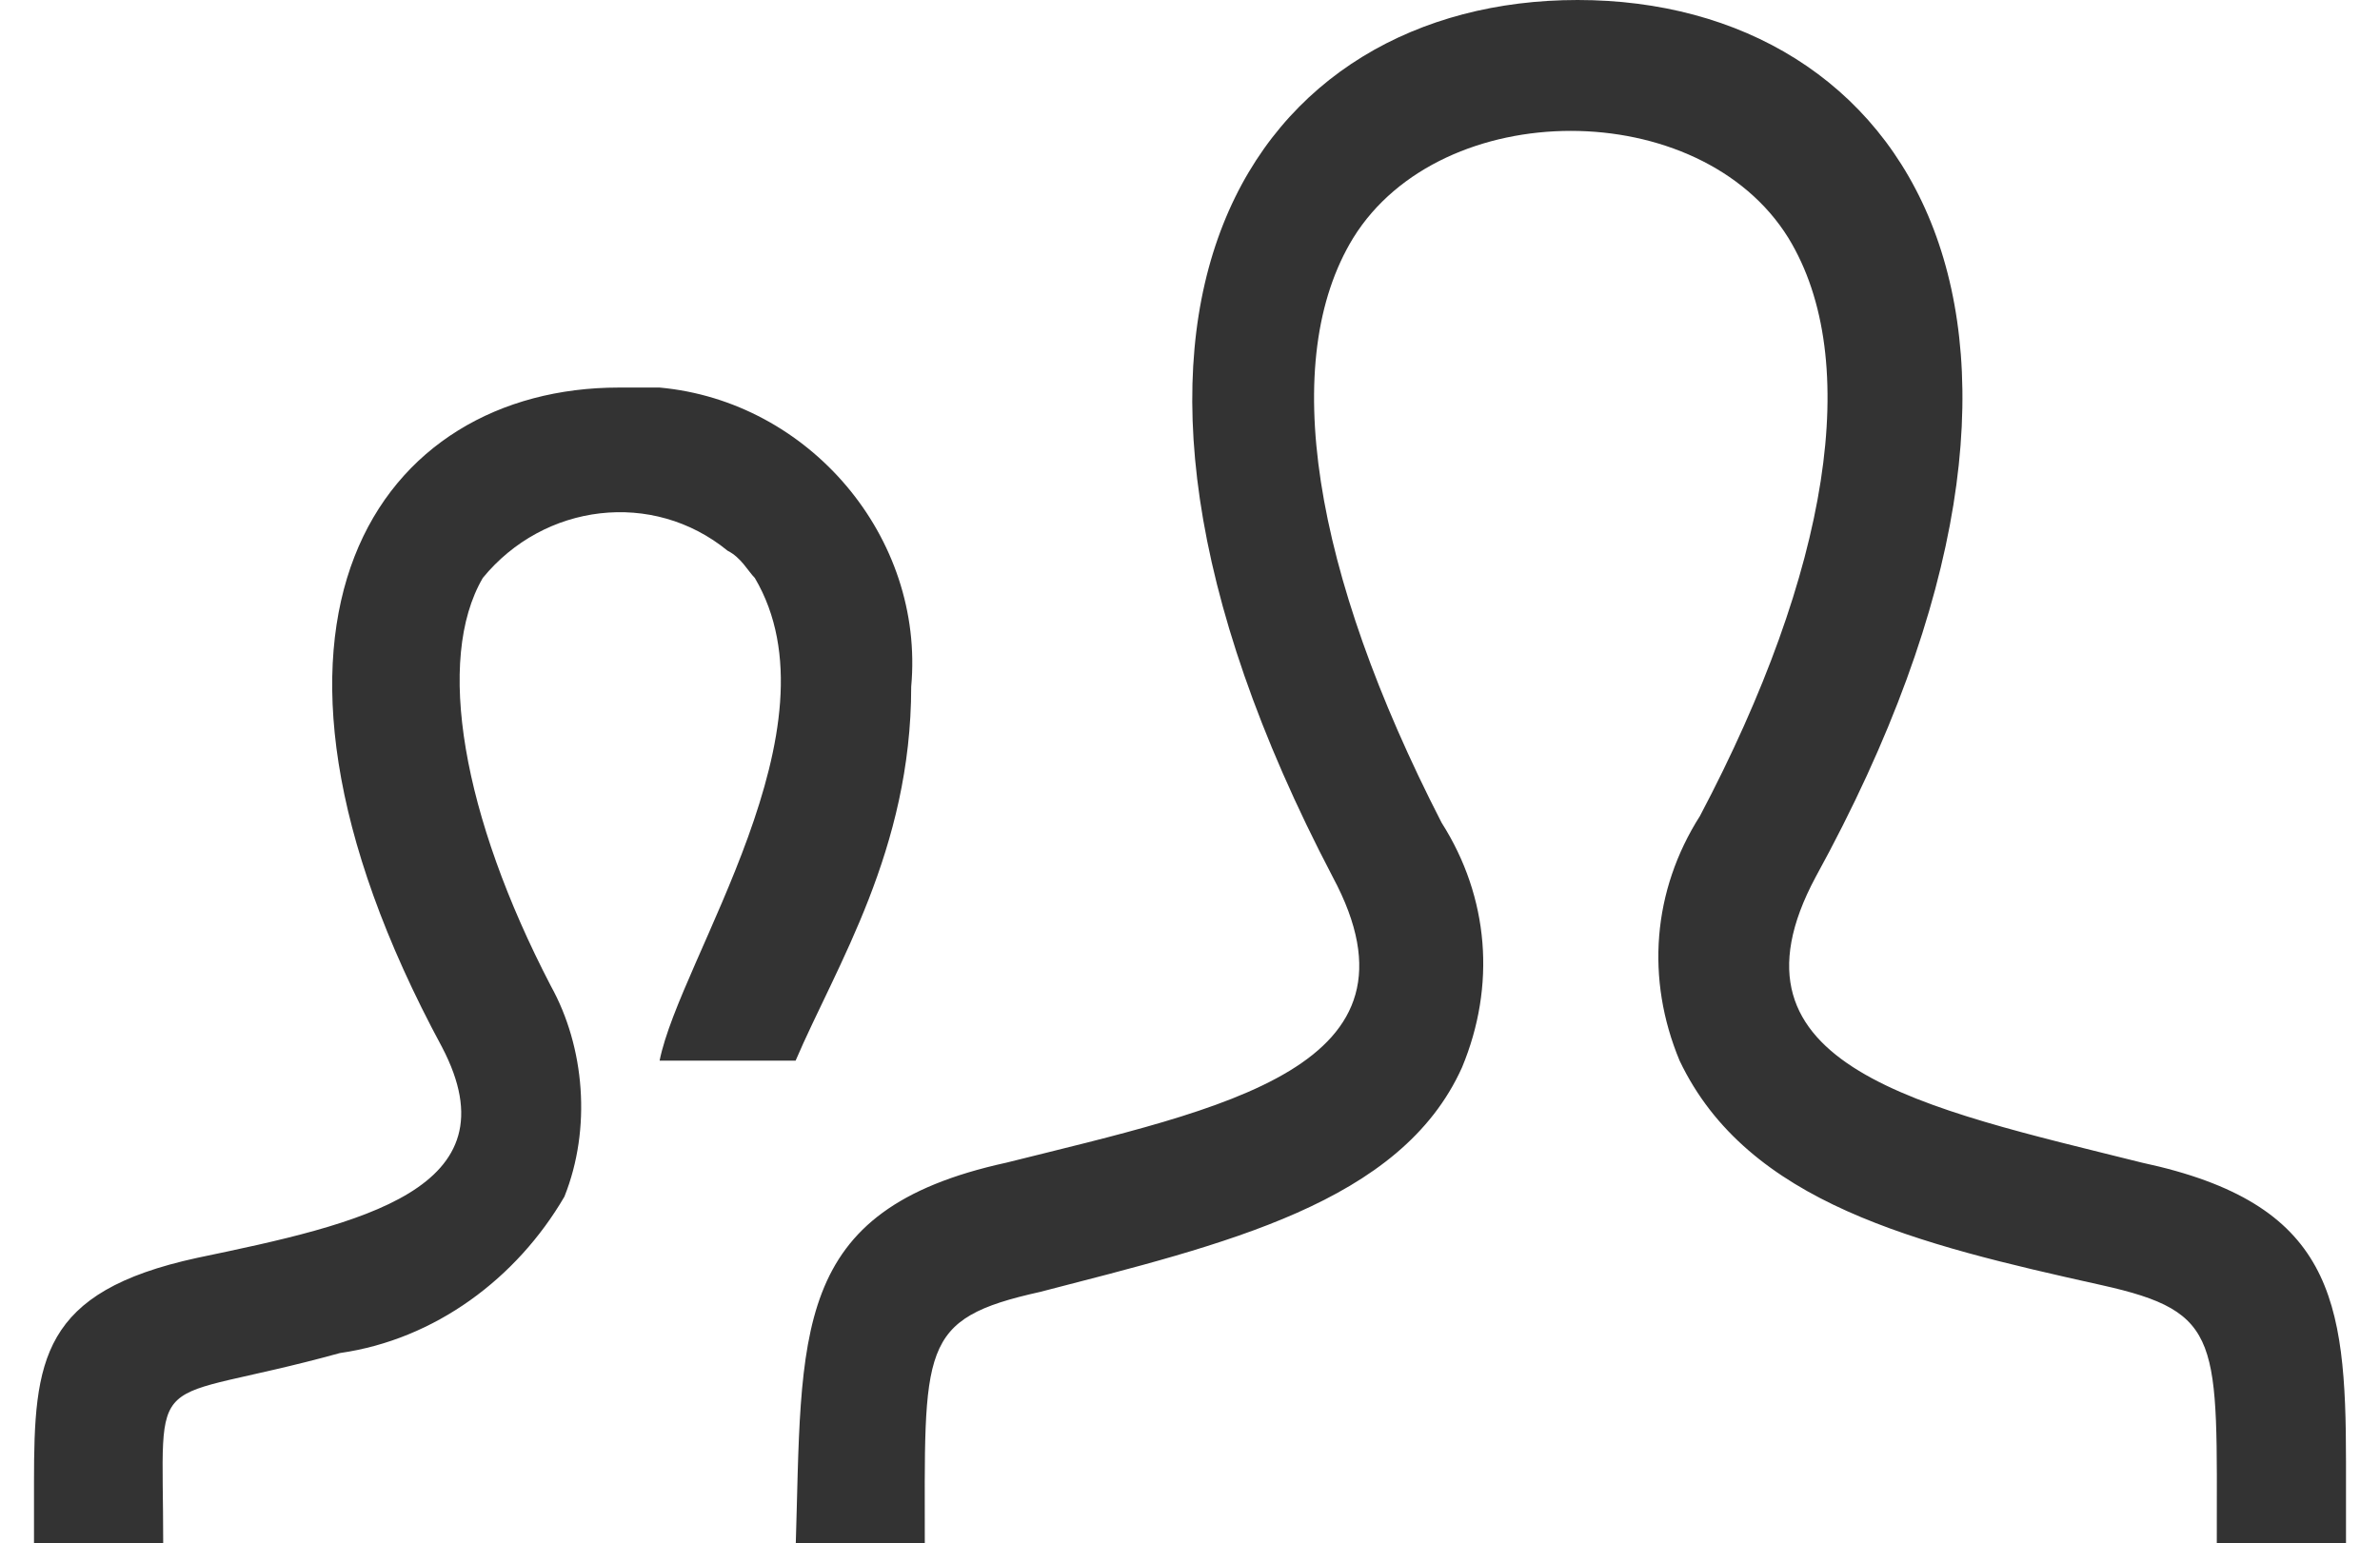 <?xml version="1.0" encoding="utf-8"?>
<!-- Generator: Adobe Illustrator 27.7.0, SVG Export Plug-In . SVG Version: 6.00 Build 0)  -->
<svg version="1.1" id="icon_staff" xmlns="http://www.w3.org/2000/svg" xmlns:xlink="http://www.w3.org/1999/xlink" x="0px" y="0px"
	 viewBox="0 0 35 22.7" style="enable-background:new 0 0 35 22.7;" xml:space="preserve">
<style type="text/css">
	.st0{fill:#333333;}
</style>
<path id="パス_6" class="st0" d="M14.8,17.1c3.2-0.8,6.3-1.4,4.8-4.2C15.2,4.5,18.5,0,23.2,0c4.8,0,8,4.7,3.5,12.9
	c-1.5,2.8,1.6,3.4,4.8,4.2c2.8,0.6,3,2,3,4.4v1.2h-1.9c0-3,0.1-3.4-1.7-3.8c-2.7-0.6-5.2-1.2-6.2-3.3c-0.5-1.2-0.4-2.5,0.3-3.6
	c1.9-3.6,2.4-6.7,1.3-8.5c-1.3-2.1-5.1-2.1-6.4,0c-1.1,1.8-0.6,4.9,1.3,8.6c0.7,1.1,0.8,2.4,0.3,3.6c-0.9,2-3.5,2.6-6.2,3.3
	c-1.8,0.4-1.7,0.8-1.7,3.8h-1.9C11.8,19.6,11.6,17.8,14.8,17.1z M0.5,22.7h1.9c0-2.7-0.3-2,2.6-2.8c1.4-0.2,2.6-1.1,3.3-2.3
	c0.4-1,0.3-2.2-0.2-3.1c-1.3-2.5-1.7-4.8-1-6C8,7.4,9.6,7.2,10.7,8.1c0.2,0.1,0.3,0.3,0.4,0.4c1.3,2.2-1.1,5.6-1.4,7.1h2
	c0.6-1.4,1.7-3.1,1.7-5.5c0.2-2.2-1.5-4.2-3.7-4.4c-0.2,0-0.4,0-0.6,0c-3.5,0-6,3.4-2.6,9.7c1.1,2.1-1.2,2.6-3.6,3.1
	C0.6,19,0.5,20,0.5,21.8V22.7z"/>
</svg>
